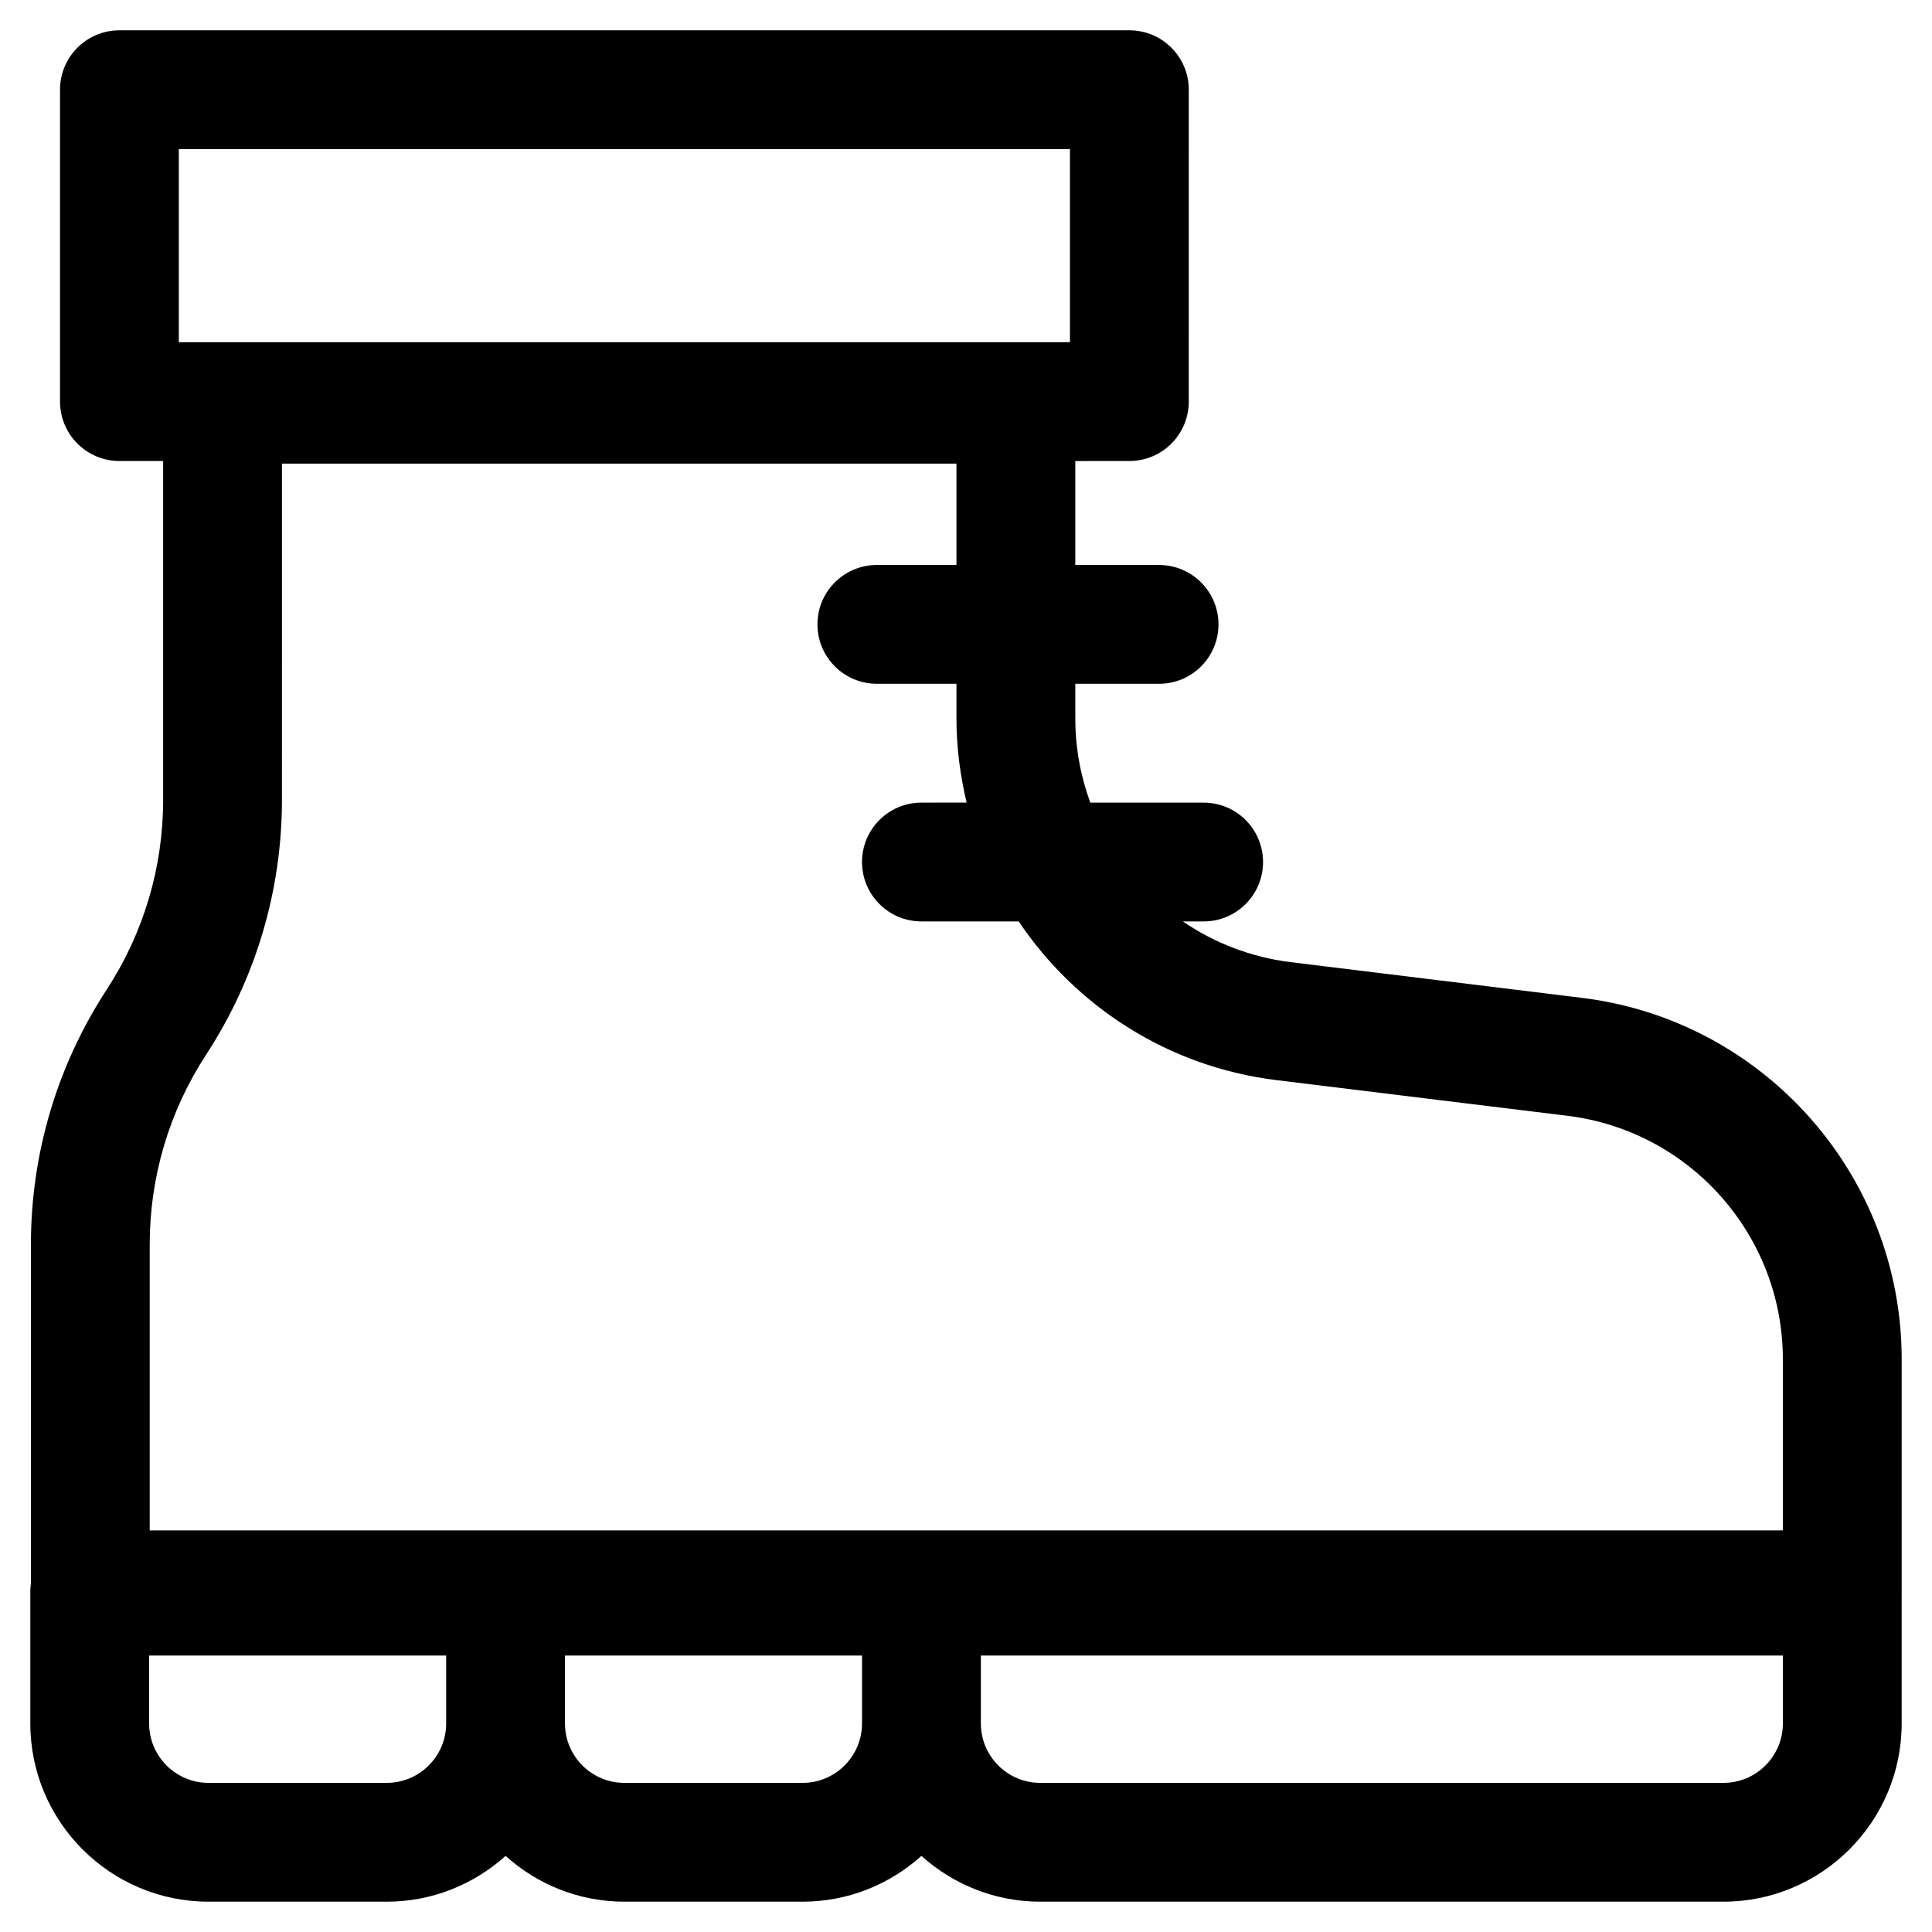 <?xml version="1.0" encoding="UTF-8"?>
<!-- Uploaded to: SVG Repo, www.svgrepo.com, Generator: SVG Repo Mixer Tools -->
<svg fill="#000000" width="800px" height="800px" version="1.1" viewBox="144 144 512 512" xmlns="http://www.w3.org/2000/svg">
 <path d="m563.22 408.44-77.16-9.461c-10.574-1.293-20.277-5.125-28.594-10.789h5.512c8.695 0 15.742-7.051 15.742-15.742 0-8.695-7.051-15.742-15.742-15.742h-30.039c-2.547-6.965-3.969-14.449-3.969-22.234l-0.004-9.258h22.203c8.695 0 15.742-7.051 15.742-15.742 0-8.695-7.051-15.742-15.742-15.742h-22.203v-27.551l14.328-0.004c8.695 0 15.742-7.051 15.742-15.742l0.004-82.66c0-8.695-7.051-15.742-15.742-15.742h-267.65c-8.691 0-15.742 7.047-15.742 15.742v82.656c0 8.695 7.051 15.742 15.742 15.742h11.586v89.793c0 17.906-5.172 35.297-14.961 50.297-13.133 20.129-20.078 43.473-20.078 67.504v89.922c-0.055 0.543-0.16 1.07-0.16 1.625v35.426c0 26.047 21.188 47.23 47.23 47.23h47.23c12.102 0 23.121-4.613 31.488-12.129 8.367 7.512 19.387 12.129 31.488 12.129h47.23c12.102 0 23.121-4.613 31.488-12.129 8.371 7.512 19.387 12.129 31.492 12.129h181.05c26.043 0 47.23-21.188 47.23-47.23v-33.754l0.004-1.672v-61.098c0-48.68-36.438-89.848-84.75-95.773zm-371.83-224.92h236.16v51.168h-236.16zm7.25 239.95c13.137-20.125 20.078-43.469 20.078-67.504l0.004-89.098h178.75v26.855h-21.094c-8.695 0-15.742 7.051-15.742 15.742 0 8.695 7.051 15.742 15.742 15.742h21.094v9.25c0 7.644 0.992 15.07 2.695 22.234l-11.98 0.008c-8.695 0-15.742 7.051-15.742 15.742 0 8.695 7.051 15.742 15.742 15.742h25.777c15.172 22.547 39.586 38.535 68.258 42.051l77.16 9.461c32.547 3.988 57.094 31.723 57.094 64.516v45.352h-432.8v-75.797c0-17.906 5.176-35.297 14.961-50.297zm47.852 193.01h-47.23c-8.68 0-15.742-7.062-15.742-15.742v-18.008h78.719v18.004c0 8.684-7.062 15.746-15.746 15.746zm110.21 0h-47.234c-8.68 0-15.742-7.062-15.742-15.742v-18.008h78.719v18.004c0 8.684-7.062 15.746-15.742 15.746zm244.03 0h-181.05c-8.68 0-15.742-7.062-15.742-15.742v-18.008h212.54v18.004c0 8.684-7.062 15.746-15.746 15.746z"/>
</svg>